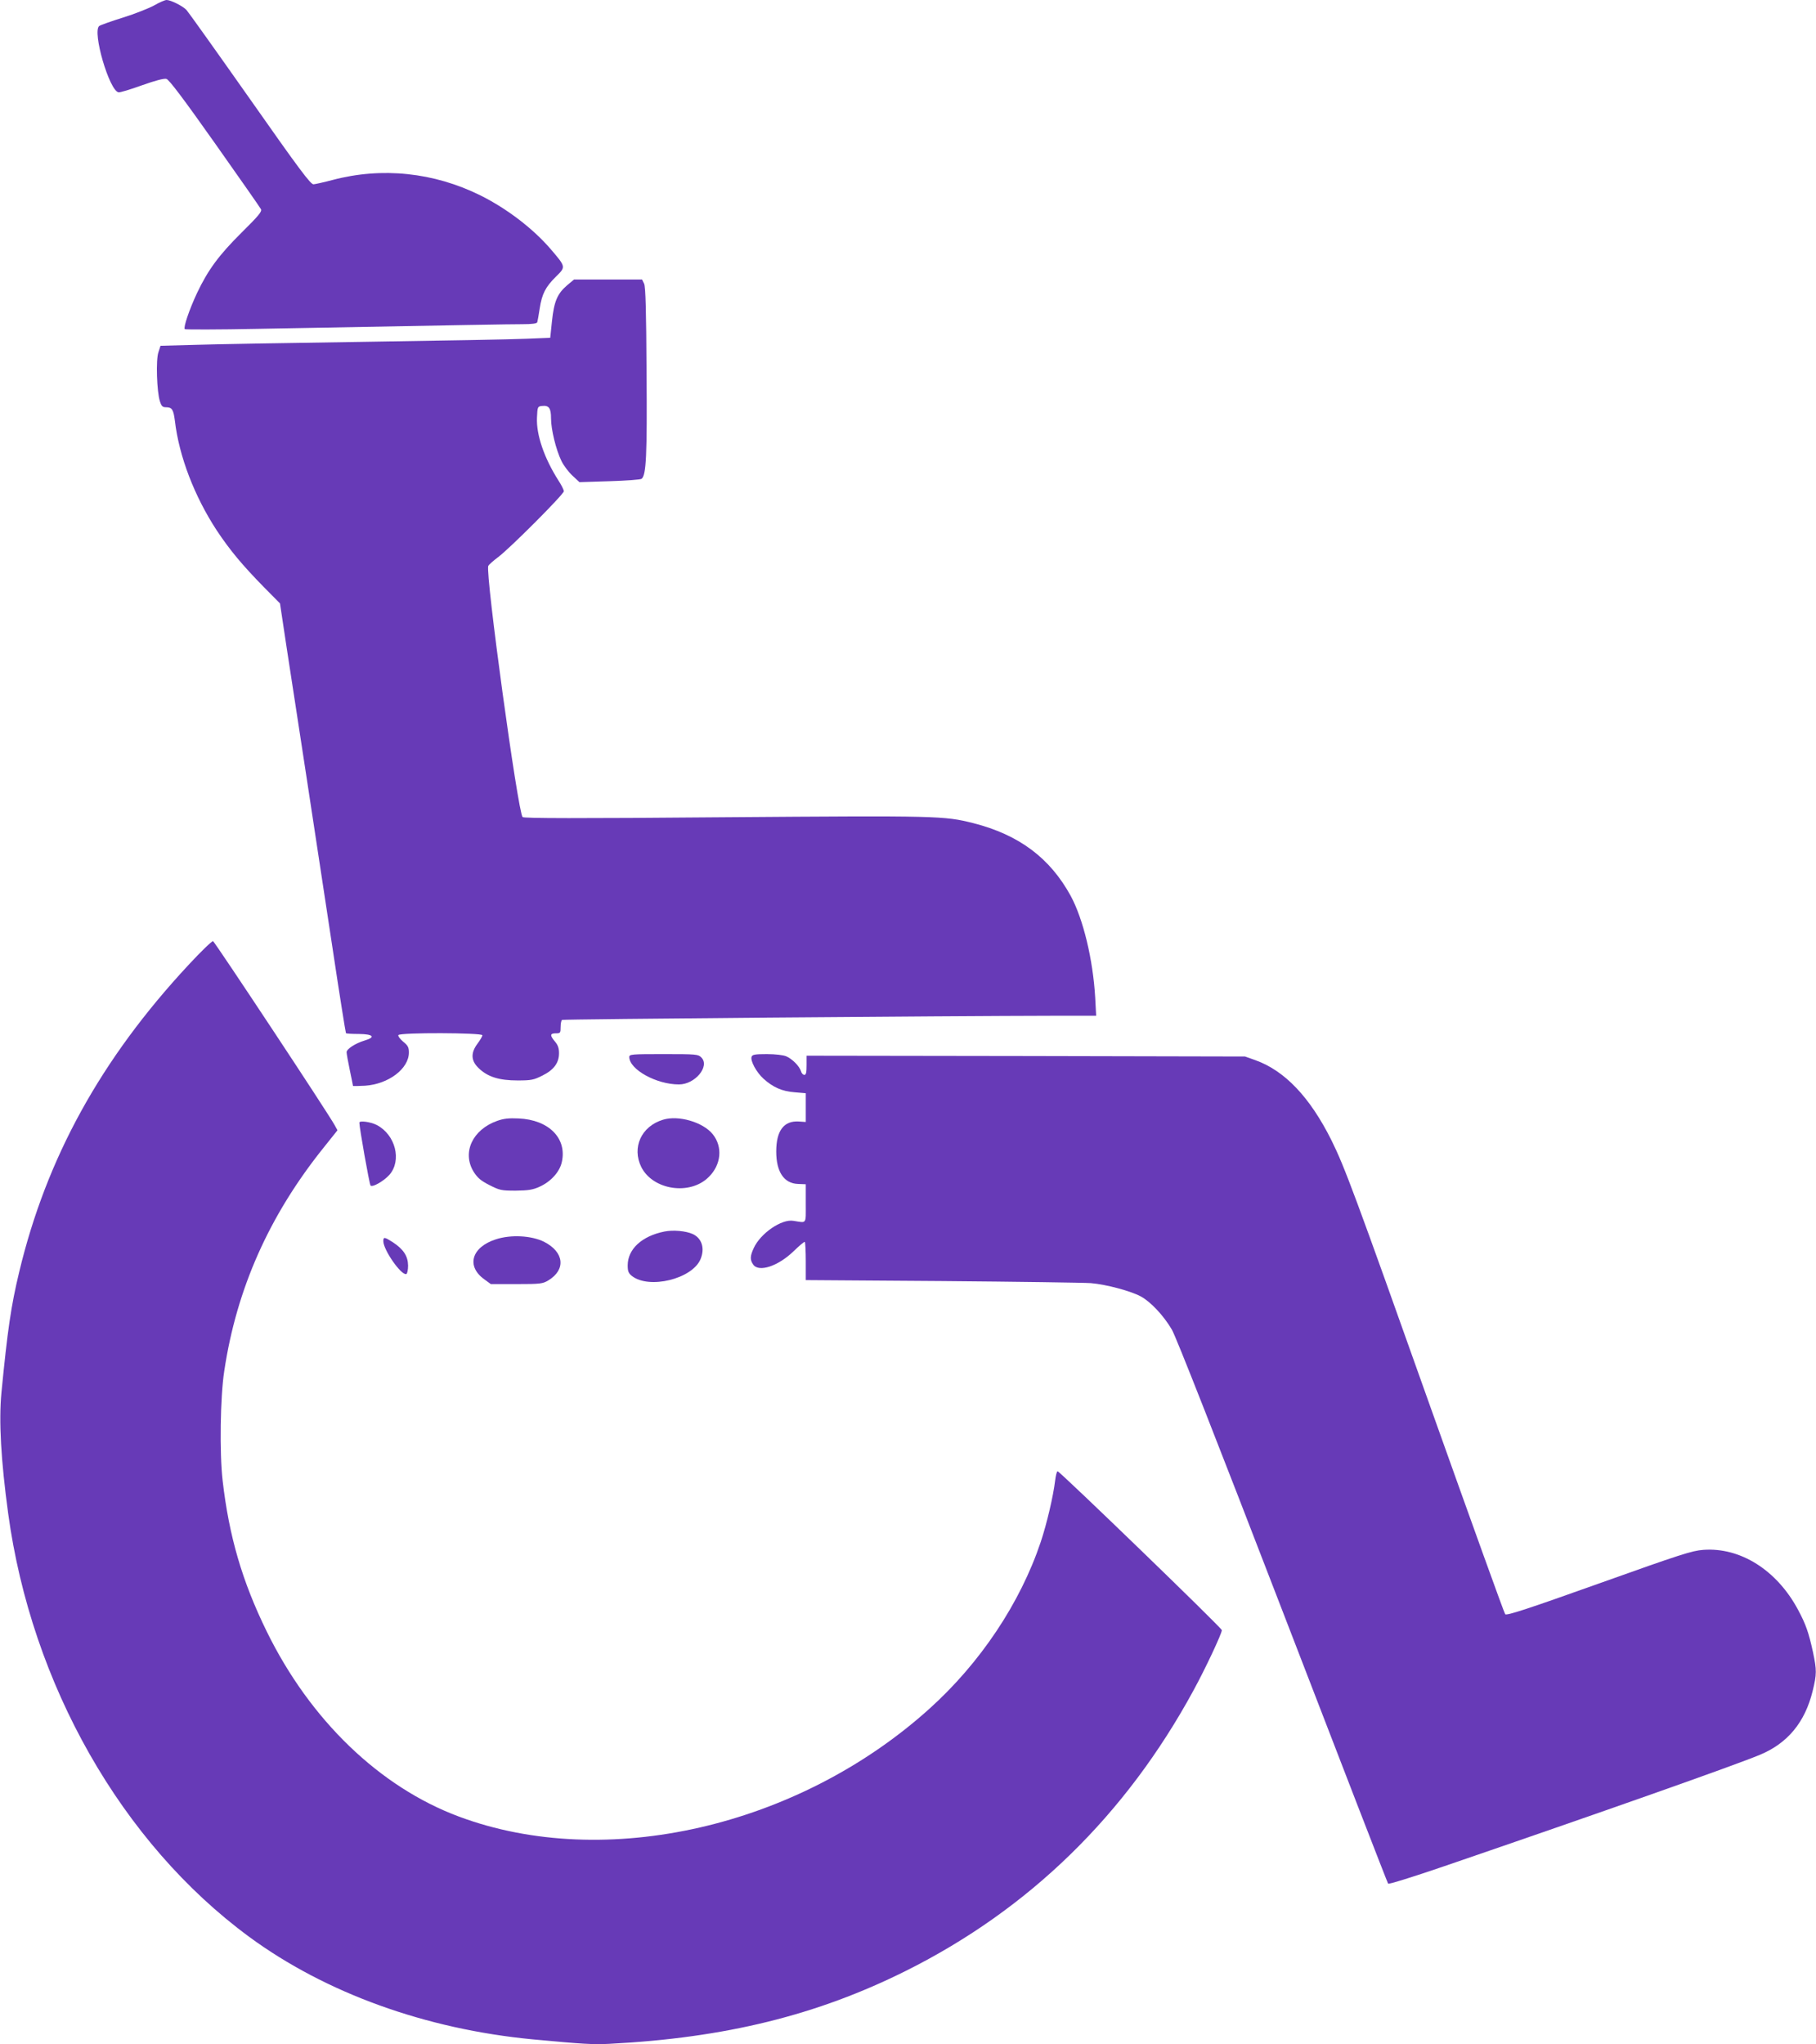<?xml version="1.0" standalone="no"?>
<!DOCTYPE svg PUBLIC "-//W3C//DTD SVG 20010904//EN"
 "http://www.w3.org/TR/2001/REC-SVG-20010904/DTD/svg10.dtd">
<svg version="1.0" xmlns="http://www.w3.org/2000/svg"
 width="1137pt" height="1280pt" viewBox="0 0 1137 1280"
 preserveAspectRatio="xMidYMid meet">
<g transform="translate(0,1280) scale(0.1,-0.1)"
fill="#673ab7" stroke="none">
<path d="M965 12766 c-33 -18 -121 -53 -195 -76 -74 -23 -141 -47 -149 -53
-44 -36 63 -404 121 -415 9 -2 75 18 147 44 84 30 138 44 153 40 16 -4 106
-123 303 -402 154 -218 284 -404 289 -414 7 -15 -16 -42 -122 -147 -141 -140
-209 -232 -278 -377 -50 -107 -87 -217 -77 -227 5 -3 211 -3 458 2 1353 25
1567 29 1652 29 66 0 95 4 97 13 2 6 9 45 15 85 14 92 37 136 102 200 62 61
63 60 -33 172 -111 129 -273 253 -439 336 -292 145 -618 179 -927 97 -53 -14
-107 -26 -119 -27 -18 -1 -88 92 -398 534 -207 294 -386 545 -397 557 -23 25
-99 63 -125 63 -10 0 -45 -15 -78 -34z"/>
<path d="M3551 11014 c-62 -53 -82 -102 -95 -224 l-11 -105 -150 -6 c-82 -4
-530 -12 -995 -19 -465 -7 -946 -15 -1070 -19 l-225 -6 -13 -40 c-17 -48 -10
-249 9 -307 10 -32 17 -38 39 -38 37 0 46 -14 55 -85 26 -222 122 -472 262
-686 83 -125 160 -217 296 -356 l100 -101 42 -279 c24 -153 79 -516 124 -808
44 -291 117 -771 162 -1065 44 -294 83 -537 85 -539 2 -3 39 -5 82 -5 89 -1
106 -20 35 -41 -57 -17 -113 -53 -113 -73 0 -9 9 -60 20 -112 11 -52 20 -97
20 -99 0 -2 34 -1 76 1 146 10 274 106 274 208 0 32 -6 44 -36 68 -20 17 -33
35 -30 41 11 17 526 15 526 -1 0 -7 -14 -31 -30 -52 -44 -59 -42 -108 8 -155
56 -54 128 -76 242 -76 86 0 101 3 155 30 73 36 105 80 105 141 0 31 -7 51
-25 72 -33 39 -32 52 5 52 28 0 30 2 30 39 0 22 4 42 9 45 8 5 2424 25 3085
26 l259 0 -6 114 c-14 240 -75 491 -153 636 -130 238 -324 383 -610 456 -184
46 -215 47 -1554 37 -935 -8 -1258 -7 -1268 1 -29 27 -234 1523 -215 1573 3 6
30 31 61 54 74 55 412 394 412 413 0 9 -15 39 -34 68 -89 140 -139 286 -134
393 3 68 4 70 31 73 44 5 57 -13 57 -78 0 -69 31 -196 65 -266 14 -29 45 -70
69 -92 l44 -41 189 6 c103 3 193 10 200 15 29 23 35 143 31 668 -2 385 -6 532
-15 553 l-13 27 -213 0 -213 0 -43 -36z"/>
<path d="M1180 6758 c-548 -589 -889 -1208 -1060 -1923 -51 -212 -73 -364
-111 -755 -17 -178 -3 -424 42 -755 146 -1072 711 -2065 1509 -2652 479 -352
1105 -578 1775 -642 319 -30 379 -33 480 -28 725 37 1301 179 1859 458 770
385 1374 974 1798 1754 75 137 178 357 178 378 0 14 -1008 988 -1028 995 -5 1
-12 -26 -16 -60 -11 -93 -51 -266 -90 -383 -128 -382 -379 -758 -698 -1045
-822 -740 -2029 -1016 -2945 -674 -496 185 -931 604 -1203 1159 -154 314 -236
597 -276 944 -20 173 -15 524 10 686 77 515 281 974 622 1399 l87 109 -17 31
c-38 71 -752 1150 -762 1153 -7 2 -76 -65 -154 -149z"/>
<path d="M3940 6182 c0 -78 169 -172 311 -172 101 0 195 114 140 169 -20 20
-31 21 -236 21 -199 0 -215 -1 -215 -18z"/>
<path d="M4706 6184 c-10 -25 30 -98 74 -138 60 -54 116 -79 195 -85 l70 -6 0
-90 0 -90 -43 3 c-94 6 -142 -57 -142 -188 0 -128 49 -200 136 -203 l49 -2 0
-120 c0 -134 8 -122 -77 -109 -74 13 -207 -78 -249 -171 -23 -49 -24 -74 -3
-103 35 -50 156 -10 253 84 36 35 67 61 70 58 3 -3 6 -58 6 -122 l0 -117 855
-6 c470 -4 889 -10 930 -13 95 -8 249 -49 312 -83 63 -34 144 -121 195 -208
26 -44 282 -696 694 -1765 359 -932 656 -1699 660 -1704 5 -5 158 43 351 109
975 334 1822 633 1975 697 175 72 284 204 332 400 26 106 26 131 2 244 -26
120 -45 175 -93 264 -132 248 -361 393 -593 376 -71 -5 -142 -28 -655 -211
-448 -160 -577 -202 -586 -192 -6 6 -212 579 -459 1272 -483 1359 -545 1526
-629 1696 -135 270 -292 435 -476 501 l-65 23 -1372 3 -1373 2 0 -60 c0 -45
-3 -60 -14 -60 -8 0 -18 10 -21 23 -10 32 -55 77 -92 93 -19 8 -68 14 -122 14
-73 0 -90 -3 -95 -16z"/>
<path d="M3113 5782 c-155 -55 -221 -198 -148 -318 25 -39 44 -56 99 -84 65
-33 75 -35 165 -35 78 1 106 5 148 24 72 32 128 94 141 157 32 148 -83 263
-271 271 -61 3 -95 -1 -134 -15z"/>
<path d="M4151 5789 c-136 -41 -196 -174 -136 -296 73 -145 306 -180 423 -62
78 77 88 189 24 268 -61 75 -214 120 -311 90z"/>
<path d="M2250 5771 c0 -32 63 -387 70 -394 12 -13 83 28 118 67 79 90 38 251
-79 312 -39 20 -109 29 -109 15z"/>
<path d="M4160 5089 c-141 -28 -230 -110 -230 -212 0 -37 5 -49 26 -66 108
-85 378 -19 430 105 28 67 9 130 -48 157 -44 20 -123 27 -178 16z"/>
<path d="M3104 5040 c-152 -49 -186 -168 -72 -250 l41 -30 161 0 c150 0 164 2
199 23 112 68 99 178 -27 242 -79 39 -208 46 -302 15z"/>
<path d="M2400 5029 c0 -55 113 -217 144 -206 6 2 11 26 11 53 -1 59 -28 101
-94 145 -53 34 -61 36 -61 8z"/>
</g>
</svg>
